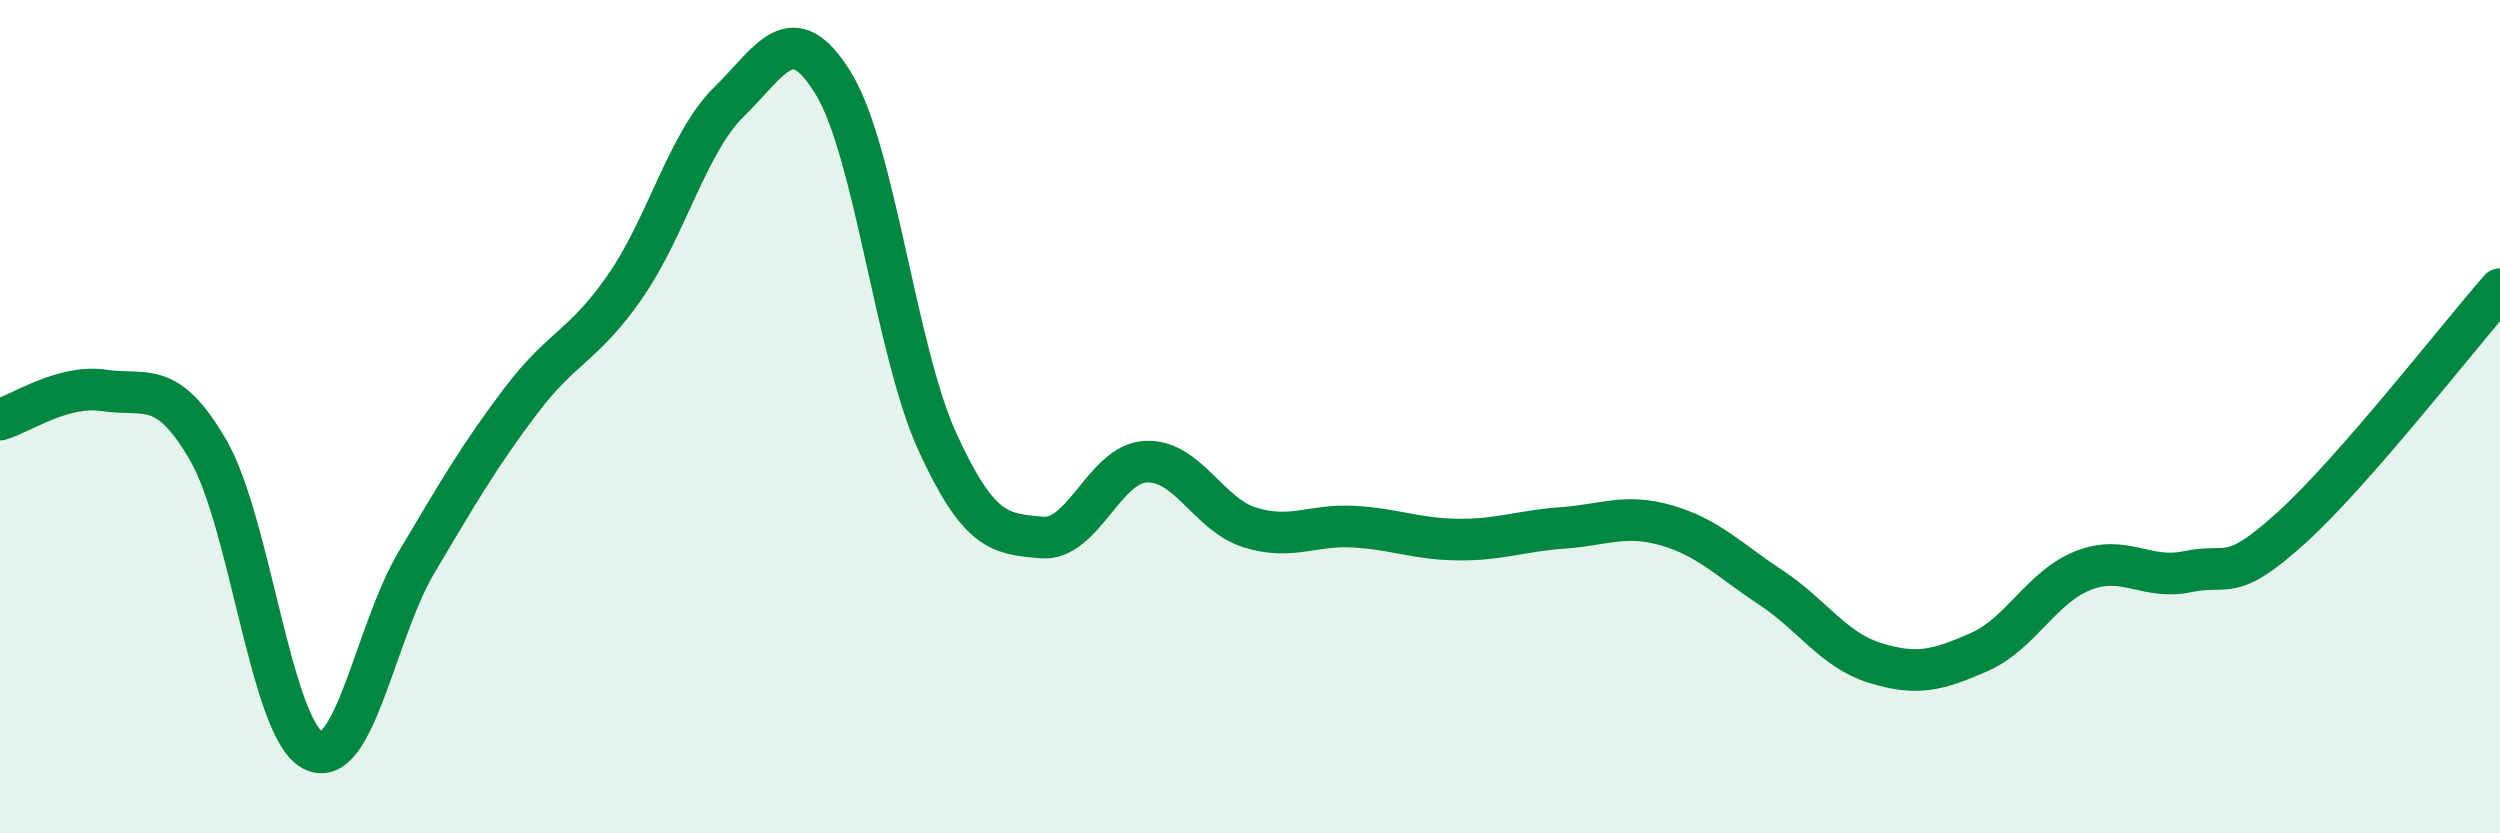 
    <svg width="60" height="20" viewBox="0 0 60 20" xmlns="http://www.w3.org/2000/svg">
      <path
        d="M 0,10.07 C 0.5,9.93 1.5,9.22 2.5,9.37 C 3.5,9.52 4,9.08 5,10.81 C 6,12.54 6.5,17.46 7.5,18 C 8.5,18.54 9,15.17 10,13.49 C 11,11.81 11.5,10.94 12.5,9.62 C 13.5,8.3 14,8.32 15,6.88 C 16,5.44 16.5,3.42 17.5,2.44 C 18.5,1.46 19,0.37 20,2 C 21,3.63 21.5,8.43 22.5,10.61 C 23.5,12.79 24,12.81 25,12.9 C 26,12.99 26.5,11.13 27.5,11.08 C 28.5,11.03 29,12.35 30,12.66 C 31,12.97 31.5,12.58 32.5,12.64 C 33.5,12.7 34,12.94 35,12.95 C 36,12.96 36.5,12.74 37.5,12.67 C 38.5,12.6 39,12.32 40,12.61 C 41,12.9 41.5,13.44 42.5,14.1 C 43.5,14.76 44,15.6 45,15.91 C 46,16.22 46.5,16.09 47.5,15.65 C 48.5,15.21 49,14.08 50,13.69 C 51,13.3 51.5,13.93 52.5,13.72 C 53.5,13.51 53.5,14.02 55,12.66 C 56.5,11.3 59,8.08 60,6.94L60 20L0 20Z"
        fill="#008740"
        opacity="0.1"
        stroke-linecap="round"
        stroke-linejoin="round"
      />
      <path
        d="M 0,10.07 C 0.5,9.93 1.5,9.22 2.5,9.37 C 3.5,9.52 4,9.08 5,10.81 C 6,12.54 6.5,17.46 7.5,18 C 8.5,18.54 9,15.17 10,13.49 C 11,11.81 11.5,10.94 12.5,9.62 C 13.5,8.3 14,8.32 15,6.88 C 16,5.44 16.5,3.42 17.5,2.44 C 18.5,1.46 19,0.37 20,2 C 21,3.63 21.5,8.43 22.5,10.61 C 23.5,12.79 24,12.81 25,12.9 C 26,12.99 26.5,11.13 27.5,11.08 C 28.5,11.03 29,12.35 30,12.66 C 31,12.97 31.5,12.58 32.5,12.64 C 33.5,12.7 34,12.94 35,12.95 C 36,12.96 36.5,12.74 37.5,12.67 C 38.5,12.6 39,12.32 40,12.61 C 41,12.9 41.5,13.44 42.5,14.1 C 43.5,14.76 44,15.6 45,15.91 C 46,16.22 46.5,16.09 47.5,15.65 C 48.5,15.21 49,14.08 50,13.69 C 51,13.3 51.5,13.93 52.5,13.72 C 53.5,13.51 53.5,14.02 55,12.66 C 56.5,11.3 59,8.08 60,6.94"
        stroke="#008740"
        stroke-width="1"
        fill="none"
        stroke-linecap="round"
        stroke-linejoin="round"
      />
    </svg>
  